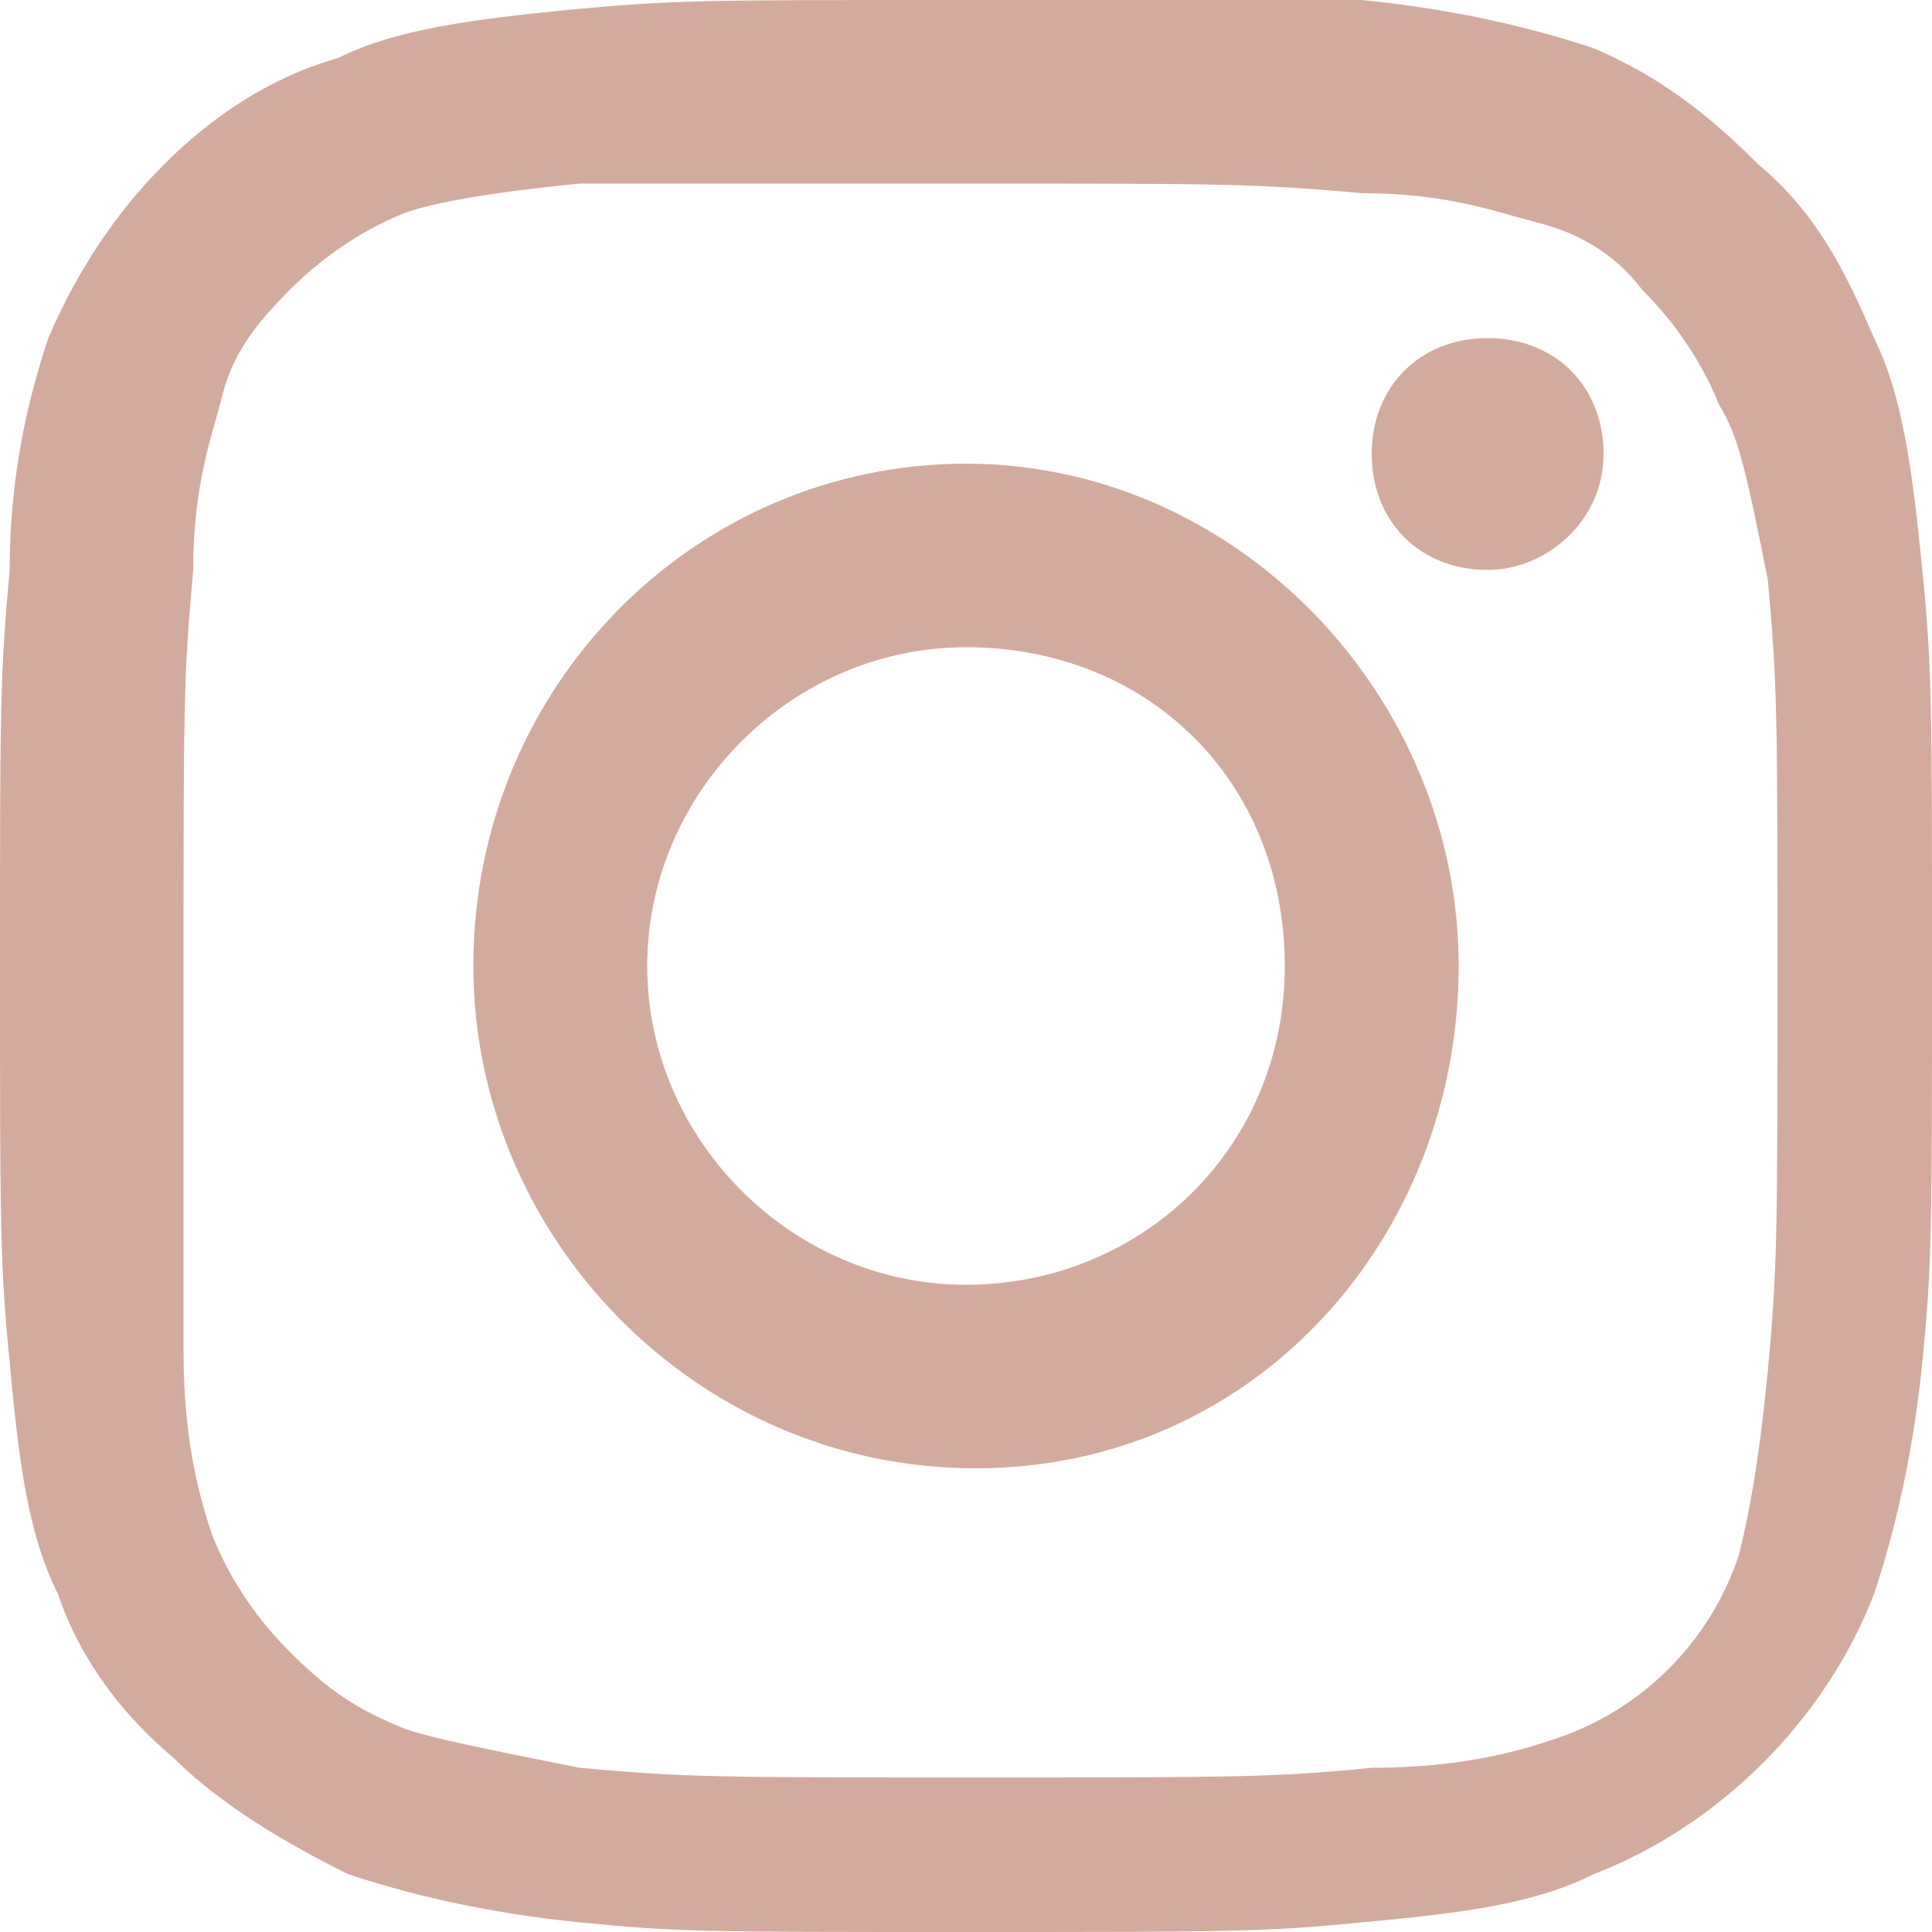 <?xml version="1.0" encoding="UTF-8"?>
<!-- Generator: Adobe Illustrator 28.2.0, SVG Export Plug-In . SVG Version: 6.00 Build 0)  -->
<svg xmlns="http://www.w3.org/2000/svg" xmlns:xlink="http://www.w3.org/1999/xlink" version="1.2" id="Layer_1" x="0px" y="0px" viewBox="0 0 20 20" overflow="visible" xml:space="preserve">
<g>
	<path fill="#D3AB9E" d="M15.4,5.9c0.6,0,1.2-0.5,1.2-1.2s-0.5-1.2-1.2-1.2   S14.2,4,14.2,4.7S14.7,5.9,15.4,5.9z"></path>
	<path fill="#D3AB9E" d="M15.1,10c0-2.8-2.3-5.2-5.1-5.2S4.9,7.1,4.9,10   c0,2.8,2.3,5.2,5.2,5.2S15.1,12.8,15.1,10z M10,13.3   c-1.8,0-3.3-1.5-3.3-3.3S8.2,6.7,10,6.7   c1.9,0,3.3,1.4,3.3,3.3S11.8,13.3,10,13.3z"></path>
	<path fill="#D3AB9E" d="M14.1,19.9c1.1-0.1,1.8-0.2,2.4-0.5   c1.3-0.5,2.4-1.6,2.9-2.9c0.2-0.6,0.4-1.4,0.5-2.4   S20,12.7,20,10s0-3.1-0.1-4.1s-0.2-1.8-0.5-2.4   c-0.3-0.7-0.6-1.3-1.2-1.8c-0.5-0.5-1-0.9-1.7-1.2c-0.6-0.2-1.4-0.4-2.4-0.5   c-1,0-1.3,0-4.1,0S7,0,5.9,0.1c-1,0.1-1.8,0.2-2.4,0.5C2.8,0.8,2.2,1.2,1.7,1.7S0.8,2.8,0.5,3.5   C0.3,4.1,0.1,4.9,0.1,5.9C0,7,0,7.3,0,10s0,3.1,0.1,4.1   C0.2,15.2,0.3,15.9,0.6,16.5c0.2,0.6,0.6,1.2,1.2,1.7   c0.5,0.5,1.2,0.9,1.8,1.2C4.2,19.6,5,19.8,6,19.9S7.3,20,10,20   S13.1,20,14.1,19.9z M4.2,17.9c-0.5-0.2-0.8-0.4-1.2-0.8   c-0.3-0.3-0.6-0.7-0.8-1.2C2.1,15.6,1.9,15,1.9,14s0-1.3,0-4s0-3,0.1-4.1   C2,5,2.2,4.5,2.3,4.1C2.4,3.7,2.6,3.4,3,3c0.3-0.3,0.7-0.6,1.2-0.8C4.5,2.1,5,2,6,1.9   c1.1,0,1.4,0,4,0s3,0,4.1,0.1C15,2,15.5,2.2,15.9,2.3C16.3,2.4,16.7,2.6,17,3   c0.3,0.3,0.6,0.7,0.8,1.2C18,4.5,18.1,5,18.3,6   c0.1,1.1,0.1,1.4,0.1,4.1s0,3-0.1,4.1   c-0.1,1-0.2,1.5-0.3,1.9C17.7,17,17,17.7,16.1,18   c-0.3,0.1-0.9,0.3-1.9,0.3c-1,0.1-1.4,0.1-4.1,0.1   s-3,0-4.1-0.1C5,18.1,4.5,18,4.2,17.9z"></path>
</g>
</svg>
